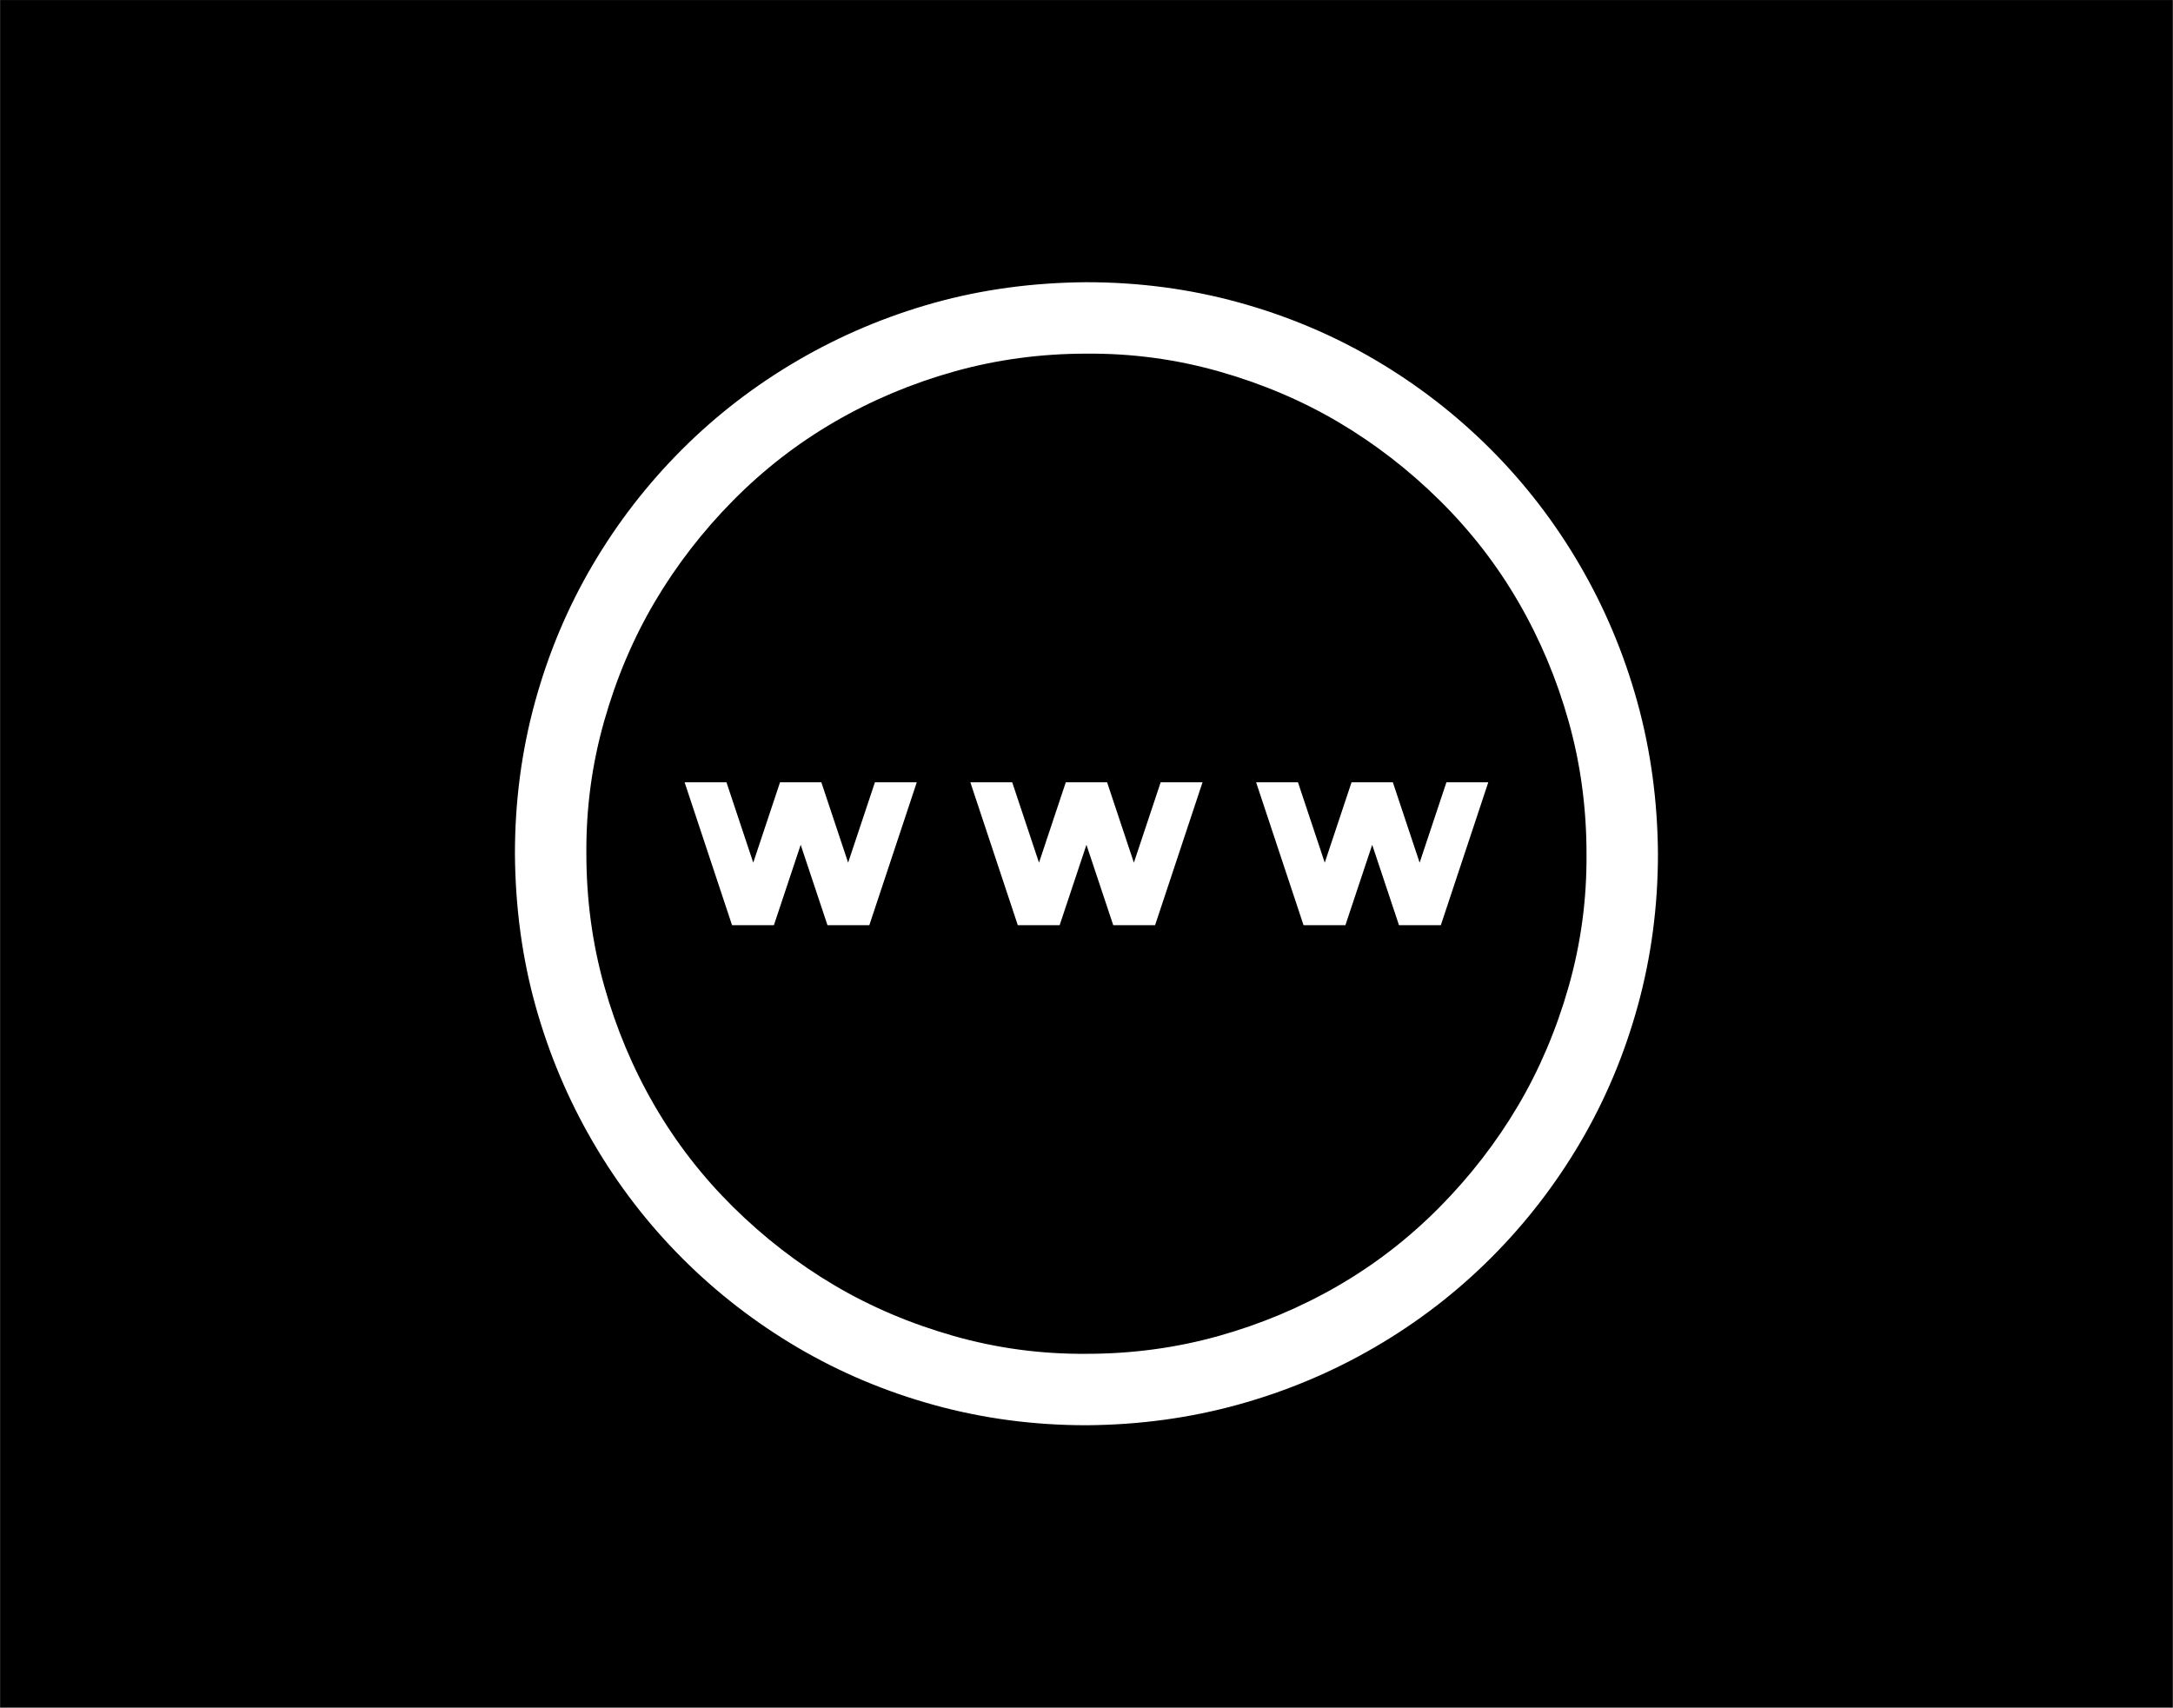 <?xml version="1.0" encoding="utf-8"?>
<svg xmlns="http://www.w3.org/2000/svg" fill="none" height="3770" viewBox="0 0 4797 3770" width="4797">
<rect x="0" y="0" width="4797" height="3770" fill="#808080" stroke="none"/>
<rect fill="black" height="3769" transform="translate(0.371 0.125)" width="4796"/>
<g clip-path="url(#clip0_130_2918)">
<path d="M2398.37 622.994C2514.19 622.994 2625.89 637.779 2733.49 667.348C2841.09 696.918 2941.71 739.219 3035.35 794.251C3128.98 849.283 3214 914.993 3290.38 991.38C3366.77 1067.77 3432.48 1153.19 3487.51 1247.65C3542.55 1342.11 3584.85 1442.73 3614.42 1549.5C3643.99 1656.28 3659.18 1767.99 3660 1884.62C3660 2000.44 3645.22 2112.15 3615.65 2219.75C3586.08 2327.35 3543.78 2427.96 3488.75 2521.6C3433.71 2615.24 3368 2700.25 3291.62 2776.64C3215.23 2853.02 3129.81 2918.73 3035.35 2973.77C2940.89 3028.8 2840.27 3071.1 2733.49 3100.67C2626.71 3130.24 2515.01 3145.43 2398.37 3146.25C2282.56 3146.25 2170.85 3131.47 2063.25 3101.9C1955.65 3072.33 1855.03 3030.03 1761.4 2975C1667.76 2919.97 1582.75 2854.26 1506.36 2777.87C1429.97 2701.48 1364.26 2616.06 1309.23 2521.6C1254.2 2427.14 1211.9 2326.93 1182.33 2220.98C1152.76 2115.02 1137.56 2002.9 1136.74 1884.62C1136.74 1768.81 1151.53 1657.1 1181.1 1549.5C1210.67 1441.9 1252.97 1341.29 1308 1247.65C1363.03 1154.01 1428.74 1069 1505.13 992.612C1581.52 916.225 1666.94 850.515 1761.4 795.483C1855.86 740.451 1956.06 698.15 2062.02 668.58C2167.98 639.011 2280.09 623.816 2398.37 622.994ZM2398.37 2988.55C2499.4 2988.55 2596.73 2975.41 2690.37 2949.13C2784.01 2922.84 2871.89 2885.88 2954.03 2838.24C3036.17 2790.6 3110.91 2732.69 3178.27 2664.52C3245.62 2596.35 3303.12 2522.01 3350.76 2441.52C3398.4 2361.02 3435.77 2273.13 3462.87 2177.86C3489.98 2082.58 3503.12 1984.83 3502.3 1884.62C3502.3 1783.6 3489.16 1686.26 3462.87 1592.63C3436.59 1498.99 3399.63 1411.1 3351.99 1328.97C3304.35 1246.83 3246.44 1172.08 3178.27 1104.73C3110.09 1037.38 3035.76 979.881 2955.26 932.241C2874.77 884.602 2786.88 847.229 2691.6 820.124C2596.32 793.019 2498.58 779.877 2398.37 780.698C2297.34 780.698 2200.01 793.84 2106.37 820.124C2012.74 846.408 1924.85 883.37 1842.71 931.009C1760.58 978.649 1685.83 1036.56 1618.48 1104.73C1551.13 1172.9 1493.63 1247.24 1445.99 1327.73C1398.35 1408.23 1360.98 1496.11 1333.87 1591.39C1306.77 1686.67 1293.62 1784.42 1294.45 1884.62C1294.45 1985.65 1307.59 2082.99 1333.87 2176.62C1360.16 2270.26 1397.12 2358.15 1444.76 2440.28C1492.4 2522.42 1550.3 2597.17 1618.48 2664.52C1686.65 2731.87 1760.99 2789.37 1841.48 2837.01C1921.98 2884.65 2009.86 2922.02 2105.14 2949.13C2200.42 2976.23 2298.16 2989.37 2398.37 2988.55ZM3133.91 1904.34L3193.05 1726.92H3285.46L3180.73 2042.33H3088.33L3029.19 1864.91L2970.05 2042.33H2877.64L2772.92 1726.92H2865.32L2924.46 1904.34L2983.6 1726.92H3074.77L3133.91 1904.34ZM2562.24 1726.92H2654.64L2549.92 2042.33H2457.51L2398.37 1864.91L2339.23 2042.33H2246.83L2142.1 1726.92H2234.51L2293.65 1904.34L2352.79 1726.92H2443.96L2503.1 1904.34L2562.24 1726.92ZM1931.42 1726.92H2023.83L1919.1 2042.33H1826.7L1767.56 1864.91L1708.42 2042.33H1616.01L1511.29 1726.92H1603.69L1662.83 1904.34L1721.97 1726.92H1813.14L1872.28 1904.34L1931.42 1726.92Z" fill="white"/>
</g>
<defs>
<clipPath id="clip0_130_2918">
<rect fill="white" height="2523.26" transform="translate(1136.74 622.994)" width="2523.26"/>
</clipPath>
</defs>
</svg>